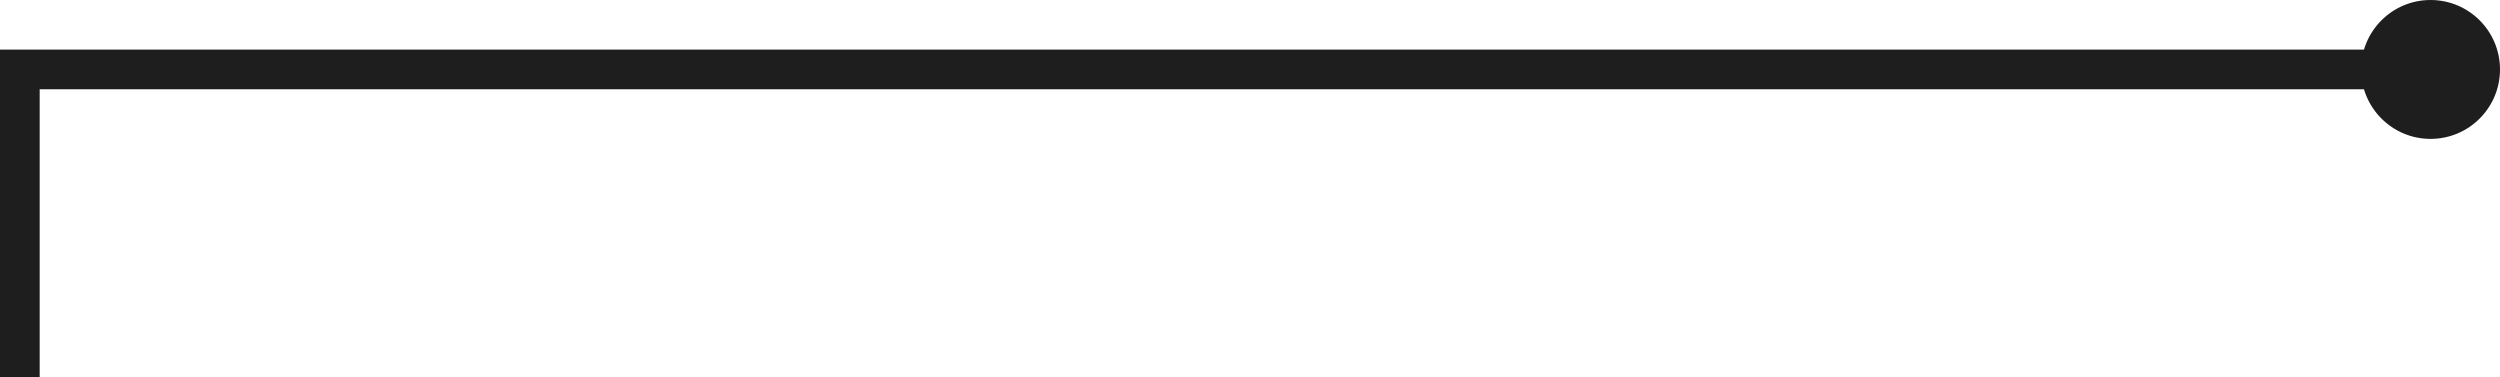 <?xml version="1.0" encoding="UTF-8"?> <svg xmlns="http://www.w3.org/2000/svg" width="126" height="19" viewBox="0 0 126 19" fill="none"><path d="M1 19V3.5L124 3.5" stroke="#1E1E1E" stroke-width="2" stroke-miterlimit="22.926"></path><path fill-rule="evenodd" clip-rule="evenodd" d="M122.5 7C120.567 7 119 5.433 119 3.5C119 1.567 120.567 4.76837e-07 122.5 4.76837e-07C124.433 4.76837e-07 126 1.567 126 3.5C126 5.433 124.433 7 122.5 7Z" fill="#1E1E1E"></path></svg> 